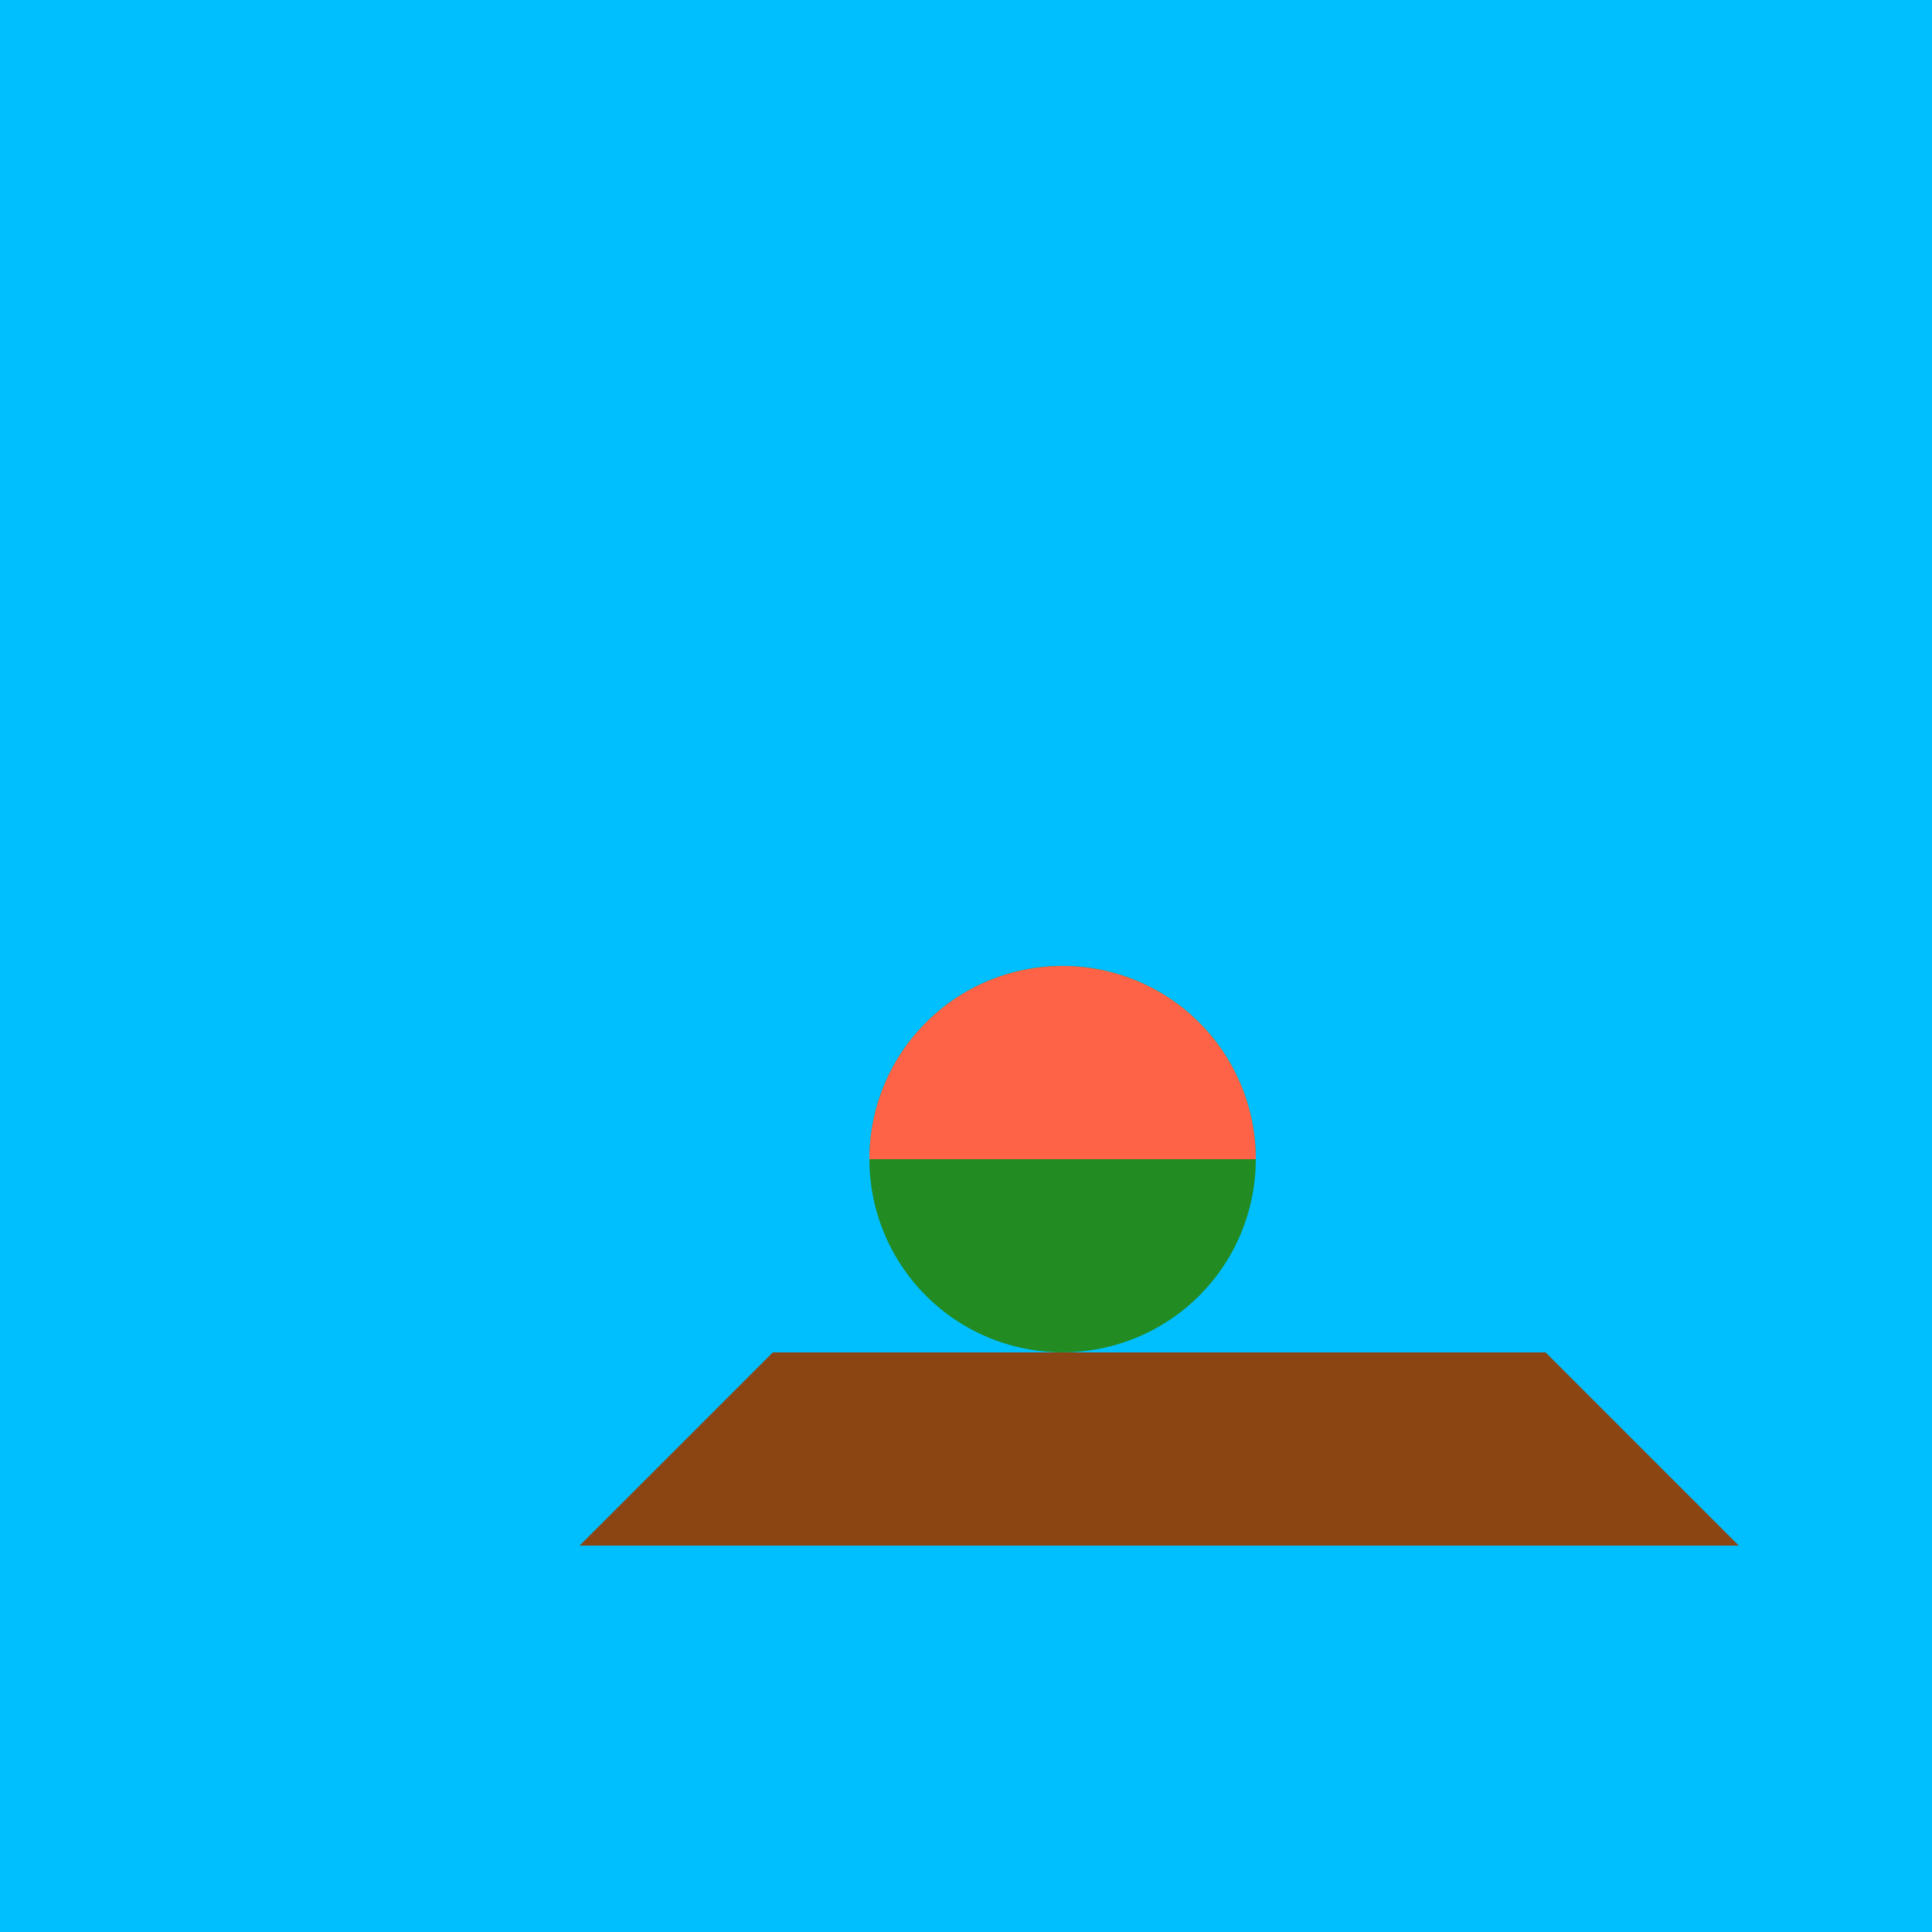 <!--

Generated by DrawGPT.
Free, open source, AI generated images in SVG, PNG, and HTML Canvas format.
https://drawgpt.ai

Created: 2024-02-06T00:35:18.660Z
Link: https://drawgpt.ai/prompt/161096/

-->
<svg xmlns="http://www.w3.org/2000/svg" xmlns:xlink="http://www.w3.org/1999/xlink" width="500" height="500"><defs/><g><rect fill="#00BFFF" stroke="none" x="0" y="0" width="512" height="512"/><path fill="#8B4513" stroke="none" paint-order="stroke fill markers" d=" M 150 400 L 200 350 L 400 350 L 450 400 Z"/><path fill="#228B22" stroke="none" paint-order="stroke fill markers" d=" M 325 300 A 50 50 0 1 1 325 299.95"/><path fill="#FF6347" stroke="none" paint-order="stroke fill markers" d=" M 225 300 A 50 50 0 0 1 325 300"/></g></svg>